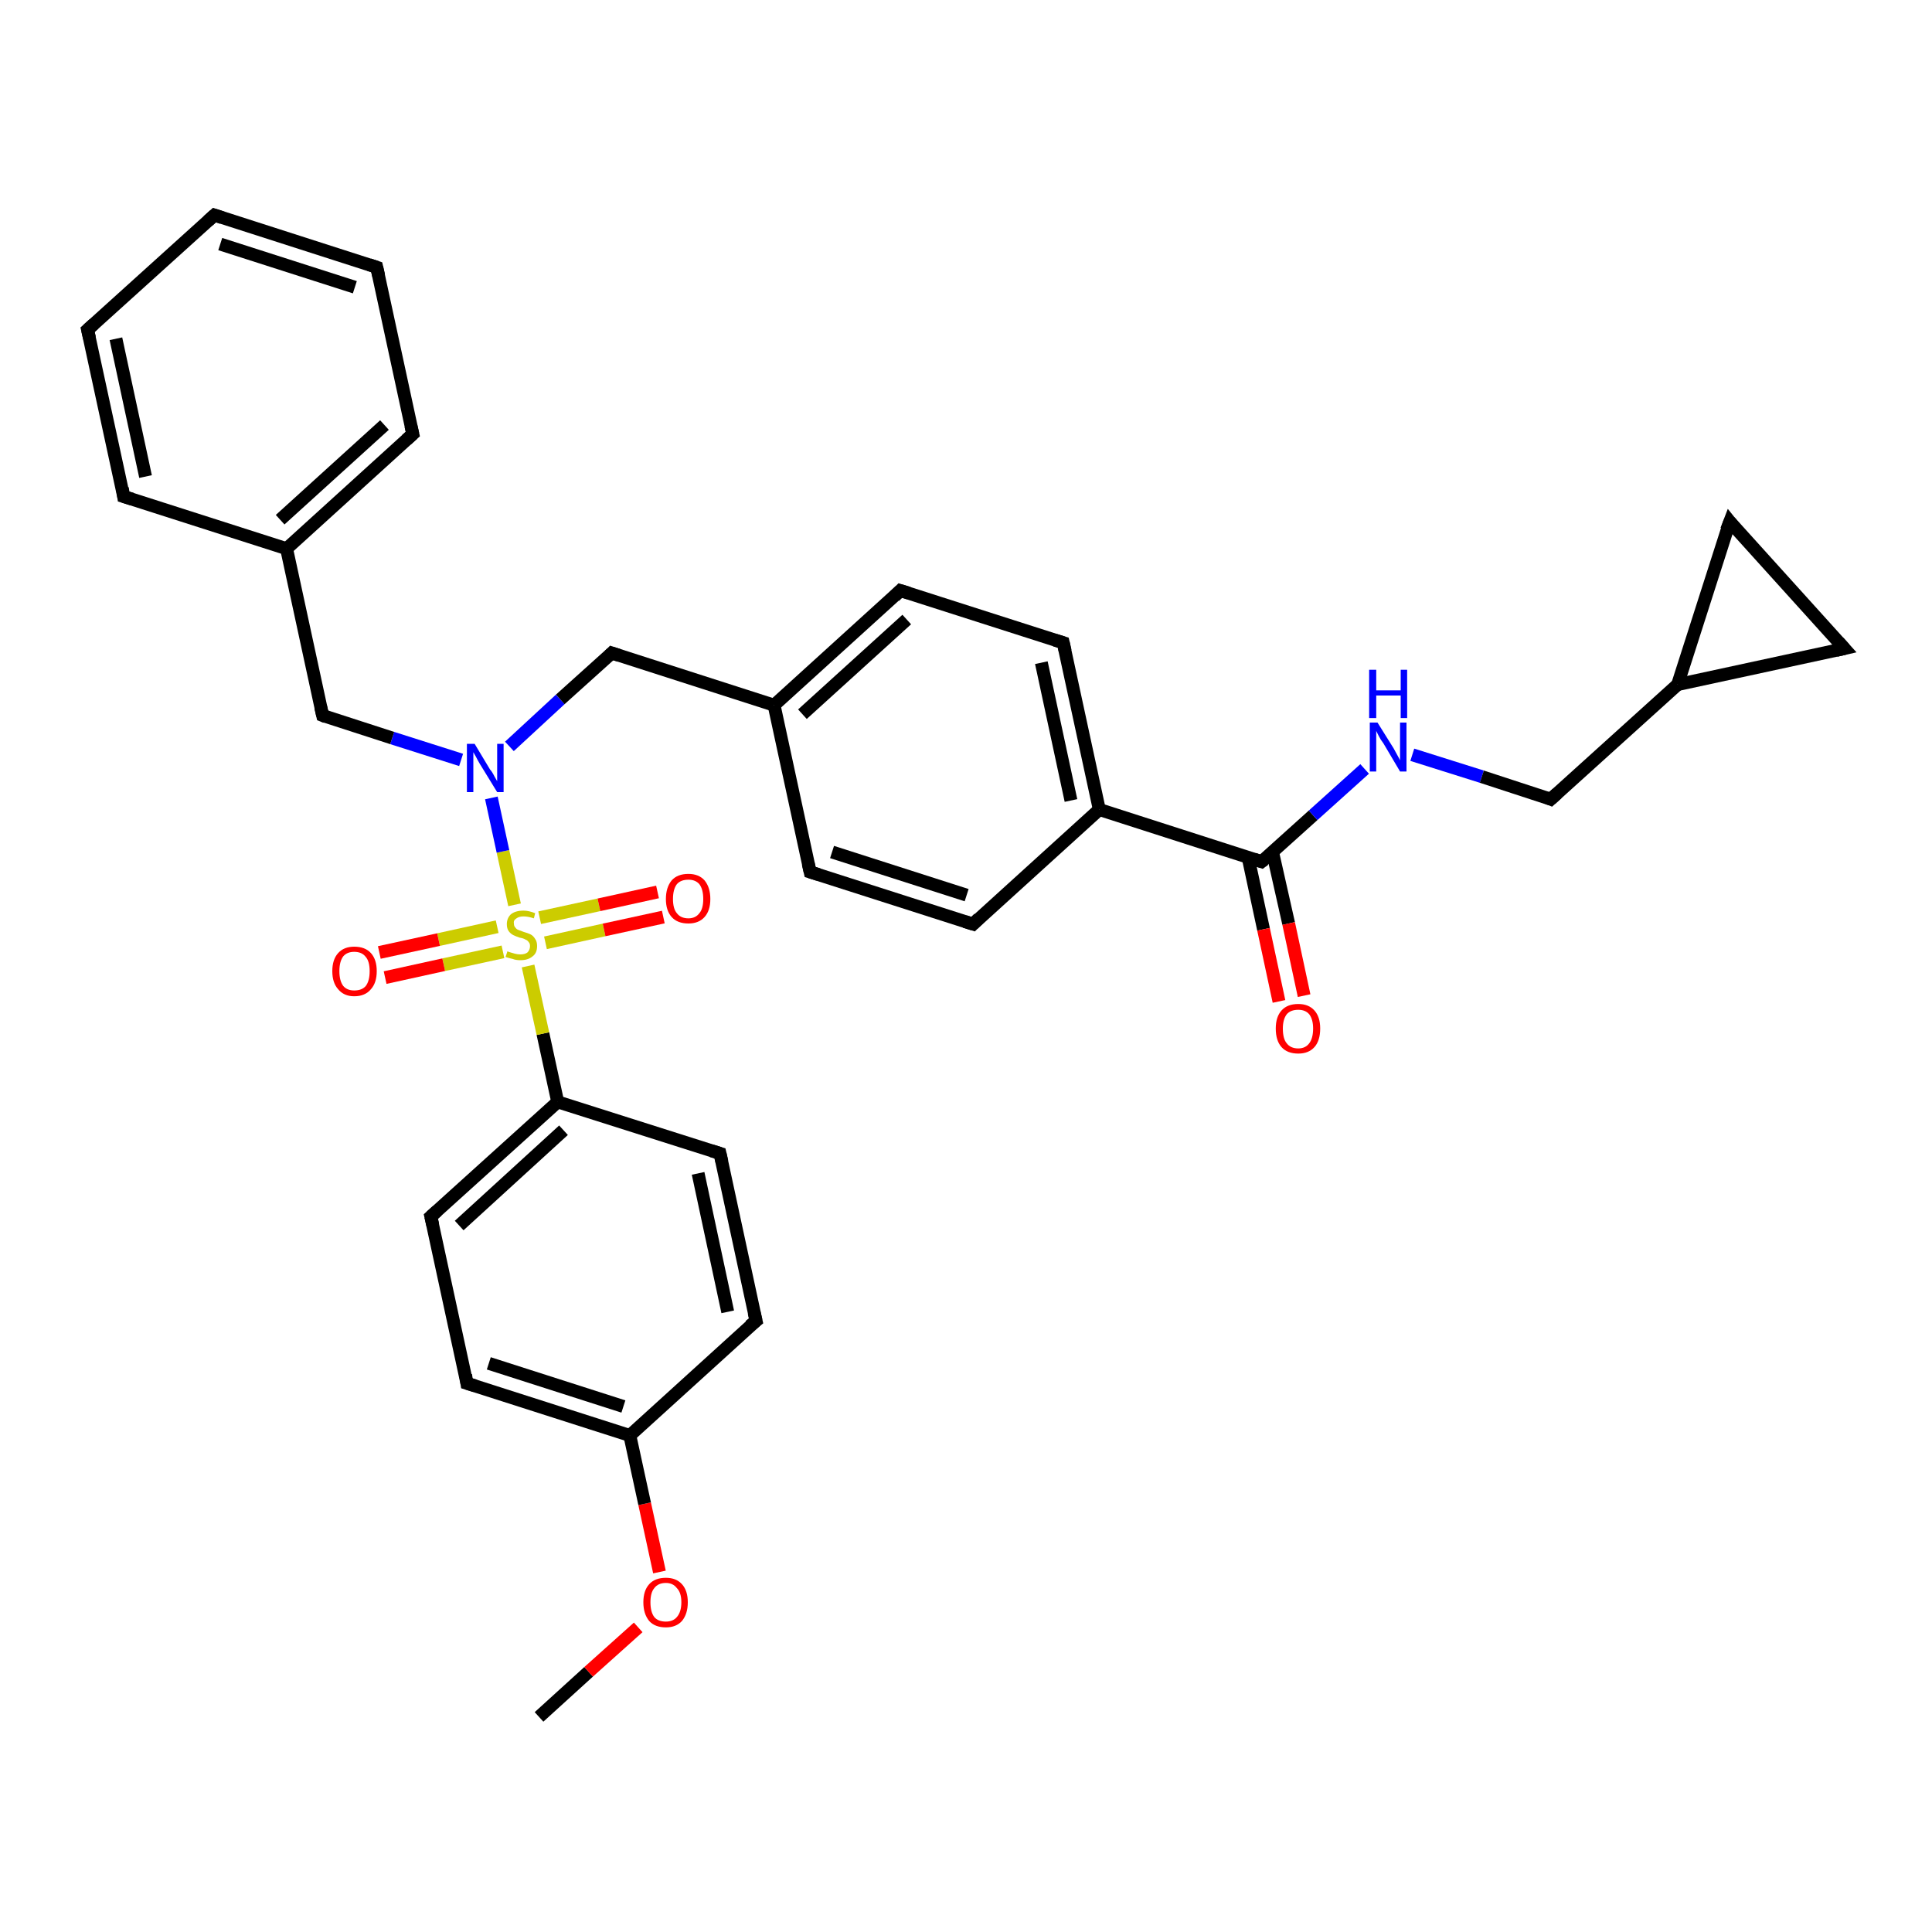 <?xml version='1.0' encoding='iso-8859-1'?>
<svg version='1.1' baseProfile='full'
              xmlns='http://www.w3.org/2000/svg'
                      xmlns:rdkit='http://www.rdkit.org/xml'
                      xmlns:xlink='http://www.w3.org/1999/xlink'
                  xml:space='preserve'
width='300px' height='300px' viewBox='0 0 300 300'>
<!-- END OF HEADER -->
<rect style='opacity:1.0;fill:#FFFFFF;stroke:none' width='300.0' height='300.0' x='0.0' y='0.0'> </rect>
<path class='bond-0 atom-0 atom-1' d='M 83.7,266.6 L 91.4,259.6' style='fill:none;fill-rule:evenodd;stroke:#000000;stroke-width:2.0px;stroke-linecap:butt;stroke-linejoin:miter;stroke-opacity:1' />
<path class='bond-0 atom-0 atom-1' d='M 91.4,259.6 L 99.1,252.7' style='fill:none;fill-rule:evenodd;stroke:#FF0000;stroke-width:2.0px;stroke-linecap:butt;stroke-linejoin:miter;stroke-opacity:1' />
<path class='bond-1 atom-1 atom-2' d='M 102.4,244.1 L 100.1,233.5' style='fill:none;fill-rule:evenodd;stroke:#FF0000;stroke-width:2.0px;stroke-linecap:butt;stroke-linejoin:miter;stroke-opacity:1' />
<path class='bond-1 atom-1 atom-2' d='M 100.1,233.5 L 97.8,222.9' style='fill:none;fill-rule:evenodd;stroke:#000000;stroke-width:2.0px;stroke-linecap:butt;stroke-linejoin:miter;stroke-opacity:1' />
<path class='bond-2 atom-2 atom-3' d='M 97.8,222.9 L 72.5,214.8' style='fill:none;fill-rule:evenodd;stroke:#000000;stroke-width:2.0px;stroke-linecap:butt;stroke-linejoin:miter;stroke-opacity:1' />
<path class='bond-2 atom-2 atom-3' d='M 96.8,218.4 L 75.9,211.7' style='fill:none;fill-rule:evenodd;stroke:#000000;stroke-width:2.0px;stroke-linecap:butt;stroke-linejoin:miter;stroke-opacity:1' />
<path class='bond-3 atom-3 atom-4' d='M 72.5,214.8 L 66.9,188.9' style='fill:none;fill-rule:evenodd;stroke:#000000;stroke-width:2.0px;stroke-linecap:butt;stroke-linejoin:miter;stroke-opacity:1' />
<path class='bond-4 atom-4 atom-5' d='M 66.9,188.9 L 86.6,171.1' style='fill:none;fill-rule:evenodd;stroke:#000000;stroke-width:2.0px;stroke-linecap:butt;stroke-linejoin:miter;stroke-opacity:1' />
<path class='bond-4 atom-4 atom-5' d='M 71.3,190.3 L 87.5,175.5' style='fill:none;fill-rule:evenodd;stroke:#000000;stroke-width:2.0px;stroke-linecap:butt;stroke-linejoin:miter;stroke-opacity:1' />
<path class='bond-5 atom-5 atom-6' d='M 86.6,171.1 L 111.8,179.1' style='fill:none;fill-rule:evenodd;stroke:#000000;stroke-width:2.0px;stroke-linecap:butt;stroke-linejoin:miter;stroke-opacity:1' />
<path class='bond-6 atom-6 atom-7' d='M 111.8,179.1 L 117.4,205.1' style='fill:none;fill-rule:evenodd;stroke:#000000;stroke-width:2.0px;stroke-linecap:butt;stroke-linejoin:miter;stroke-opacity:1' />
<path class='bond-6 atom-6 atom-7' d='M 108.4,182.2 L 113.0,203.7' style='fill:none;fill-rule:evenodd;stroke:#000000;stroke-width:2.0px;stroke-linecap:butt;stroke-linejoin:miter;stroke-opacity:1' />
<path class='bond-7 atom-5 atom-8' d='M 86.6,171.1 L 84.3,160.5' style='fill:none;fill-rule:evenodd;stroke:#000000;stroke-width:2.0px;stroke-linecap:butt;stroke-linejoin:miter;stroke-opacity:1' />
<path class='bond-7 atom-5 atom-8' d='M 84.3,160.5 L 82.0,150.0' style='fill:none;fill-rule:evenodd;stroke:#CCCC00;stroke-width:2.0px;stroke-linecap:butt;stroke-linejoin:miter;stroke-opacity:1' />
<path class='bond-8 atom-8 atom-9' d='M 84.7,146.4 L 93.8,144.4' style='fill:none;fill-rule:evenodd;stroke:#CCCC00;stroke-width:2.0px;stroke-linecap:butt;stroke-linejoin:miter;stroke-opacity:1' />
<path class='bond-8 atom-8 atom-9' d='M 93.8,144.4 L 103.0,142.4' style='fill:none;fill-rule:evenodd;stroke:#FF0000;stroke-width:2.0px;stroke-linecap:butt;stroke-linejoin:miter;stroke-opacity:1' />
<path class='bond-8 atom-8 atom-9' d='M 83.8,142.5 L 93.0,140.5' style='fill:none;fill-rule:evenodd;stroke:#CCCC00;stroke-width:2.0px;stroke-linecap:butt;stroke-linejoin:miter;stroke-opacity:1' />
<path class='bond-8 atom-8 atom-9' d='M 93.0,140.5 L 102.1,138.5' style='fill:none;fill-rule:evenodd;stroke:#FF0000;stroke-width:2.0px;stroke-linecap:butt;stroke-linejoin:miter;stroke-opacity:1' />
<path class='bond-9 atom-8 atom-10' d='M 77.2,143.9 L 68.1,145.9' style='fill:none;fill-rule:evenodd;stroke:#CCCC00;stroke-width:2.0px;stroke-linecap:butt;stroke-linejoin:miter;stroke-opacity:1' />
<path class='bond-9 atom-8 atom-10' d='M 68.1,145.9 L 58.9,147.9' style='fill:none;fill-rule:evenodd;stroke:#FF0000;stroke-width:2.0px;stroke-linecap:butt;stroke-linejoin:miter;stroke-opacity:1' />
<path class='bond-9 atom-8 atom-10' d='M 78.1,147.8 L 68.9,149.8' style='fill:none;fill-rule:evenodd;stroke:#CCCC00;stroke-width:2.0px;stroke-linecap:butt;stroke-linejoin:miter;stroke-opacity:1' />
<path class='bond-9 atom-8 atom-10' d='M 68.9,149.8 L 59.8,151.8' style='fill:none;fill-rule:evenodd;stroke:#FF0000;stroke-width:2.0px;stroke-linecap:butt;stroke-linejoin:miter;stroke-opacity:1' />
<path class='bond-10 atom-8 atom-11' d='M 79.9,140.5 L 78.1,132.2' style='fill:none;fill-rule:evenodd;stroke:#CCCC00;stroke-width:2.0px;stroke-linecap:butt;stroke-linejoin:miter;stroke-opacity:1' />
<path class='bond-10 atom-8 atom-11' d='M 78.1,132.2 L 76.3,123.9' style='fill:none;fill-rule:evenodd;stroke:#0000FF;stroke-width:2.0px;stroke-linecap:butt;stroke-linejoin:miter;stroke-opacity:1' />
<path class='bond-11 atom-11 atom-12' d='M 71.6,118.0 L 60.9,114.6' style='fill:none;fill-rule:evenodd;stroke:#0000FF;stroke-width:2.0px;stroke-linecap:butt;stroke-linejoin:miter;stroke-opacity:1' />
<path class='bond-11 atom-11 atom-12' d='M 60.9,114.6 L 50.1,111.1' style='fill:none;fill-rule:evenodd;stroke:#000000;stroke-width:2.0px;stroke-linecap:butt;stroke-linejoin:miter;stroke-opacity:1' />
<path class='bond-12 atom-12 atom-13' d='M 50.1,111.1 L 44.5,85.2' style='fill:none;fill-rule:evenodd;stroke:#000000;stroke-width:2.0px;stroke-linecap:butt;stroke-linejoin:miter;stroke-opacity:1' />
<path class='bond-13 atom-13 atom-14' d='M 44.5,85.2 L 64.1,67.4' style='fill:none;fill-rule:evenodd;stroke:#000000;stroke-width:2.0px;stroke-linecap:butt;stroke-linejoin:miter;stroke-opacity:1' />
<path class='bond-13 atom-13 atom-14' d='M 43.5,80.7 L 59.7,66.0' style='fill:none;fill-rule:evenodd;stroke:#000000;stroke-width:2.0px;stroke-linecap:butt;stroke-linejoin:miter;stroke-opacity:1' />
<path class='bond-14 atom-14 atom-15' d='M 64.1,67.4 L 58.5,41.5' style='fill:none;fill-rule:evenodd;stroke:#000000;stroke-width:2.0px;stroke-linecap:butt;stroke-linejoin:miter;stroke-opacity:1' />
<path class='bond-15 atom-15 atom-16' d='M 58.5,41.5 L 33.3,33.4' style='fill:none;fill-rule:evenodd;stroke:#000000;stroke-width:2.0px;stroke-linecap:butt;stroke-linejoin:miter;stroke-opacity:1' />
<path class='bond-15 atom-15 atom-16' d='M 55.1,44.6 L 34.2,37.9' style='fill:none;fill-rule:evenodd;stroke:#000000;stroke-width:2.0px;stroke-linecap:butt;stroke-linejoin:miter;stroke-opacity:1' />
<path class='bond-16 atom-16 atom-17' d='M 33.3,33.4 L 13.6,51.2' style='fill:none;fill-rule:evenodd;stroke:#000000;stroke-width:2.0px;stroke-linecap:butt;stroke-linejoin:miter;stroke-opacity:1' />
<path class='bond-17 atom-17 atom-18' d='M 13.6,51.2 L 19.2,77.1' style='fill:none;fill-rule:evenodd;stroke:#000000;stroke-width:2.0px;stroke-linecap:butt;stroke-linejoin:miter;stroke-opacity:1' />
<path class='bond-17 atom-17 atom-18' d='M 18.0,52.6 L 22.6,74.0' style='fill:none;fill-rule:evenodd;stroke:#000000;stroke-width:2.0px;stroke-linecap:butt;stroke-linejoin:miter;stroke-opacity:1' />
<path class='bond-18 atom-11 atom-19' d='M 79.1,115.9 L 87.0,108.6' style='fill:none;fill-rule:evenodd;stroke:#0000FF;stroke-width:2.0px;stroke-linecap:butt;stroke-linejoin:miter;stroke-opacity:1' />
<path class='bond-18 atom-11 atom-19' d='M 87.0,108.6 L 95.0,101.4' style='fill:none;fill-rule:evenodd;stroke:#000000;stroke-width:2.0px;stroke-linecap:butt;stroke-linejoin:miter;stroke-opacity:1' />
<path class='bond-19 atom-19 atom-20' d='M 95.0,101.4 L 120.2,109.5' style='fill:none;fill-rule:evenodd;stroke:#000000;stroke-width:2.0px;stroke-linecap:butt;stroke-linejoin:miter;stroke-opacity:1' />
<path class='bond-20 atom-20 atom-21' d='M 120.2,109.5 L 139.8,91.7' style='fill:none;fill-rule:evenodd;stroke:#000000;stroke-width:2.0px;stroke-linecap:butt;stroke-linejoin:miter;stroke-opacity:1' />
<path class='bond-20 atom-20 atom-21' d='M 124.6,110.9 L 140.8,96.2' style='fill:none;fill-rule:evenodd;stroke:#000000;stroke-width:2.0px;stroke-linecap:butt;stroke-linejoin:miter;stroke-opacity:1' />
<path class='bond-21 atom-21 atom-22' d='M 139.8,91.7 L 165.1,99.8' style='fill:none;fill-rule:evenodd;stroke:#000000;stroke-width:2.0px;stroke-linecap:butt;stroke-linejoin:miter;stroke-opacity:1' />
<path class='bond-22 atom-22 atom-23' d='M 165.1,99.8 L 170.7,125.7' style='fill:none;fill-rule:evenodd;stroke:#000000;stroke-width:2.0px;stroke-linecap:butt;stroke-linejoin:miter;stroke-opacity:1' />
<path class='bond-22 atom-22 atom-23' d='M 161.7,102.9 L 166.3,124.3' style='fill:none;fill-rule:evenodd;stroke:#000000;stroke-width:2.0px;stroke-linecap:butt;stroke-linejoin:miter;stroke-opacity:1' />
<path class='bond-23 atom-23 atom-24' d='M 170.7,125.7 L 151.1,143.5' style='fill:none;fill-rule:evenodd;stroke:#000000;stroke-width:2.0px;stroke-linecap:butt;stroke-linejoin:miter;stroke-opacity:1' />
<path class='bond-24 atom-24 atom-25' d='M 151.1,143.5 L 125.8,135.4' style='fill:none;fill-rule:evenodd;stroke:#000000;stroke-width:2.0px;stroke-linecap:butt;stroke-linejoin:miter;stroke-opacity:1' />
<path class='bond-24 atom-24 atom-25' d='M 150.1,139.0 L 129.2,132.3' style='fill:none;fill-rule:evenodd;stroke:#000000;stroke-width:2.0px;stroke-linecap:butt;stroke-linejoin:miter;stroke-opacity:1' />
<path class='bond-25 atom-23 atom-26' d='M 170.7,125.7 L 195.9,133.8' style='fill:none;fill-rule:evenodd;stroke:#000000;stroke-width:2.0px;stroke-linecap:butt;stroke-linejoin:miter;stroke-opacity:1' />
<path class='bond-26 atom-26 atom-27' d='M 193.8,133.1 L 196.2,144.3' style='fill:none;fill-rule:evenodd;stroke:#000000;stroke-width:2.0px;stroke-linecap:butt;stroke-linejoin:miter;stroke-opacity:1' />
<path class='bond-26 atom-26 atom-27' d='M 196.2,144.3 L 198.6,155.5' style='fill:none;fill-rule:evenodd;stroke:#FF0000;stroke-width:2.0px;stroke-linecap:butt;stroke-linejoin:miter;stroke-opacity:1' />
<path class='bond-26 atom-26 atom-27' d='M 197.6,132.3 L 200.1,143.4' style='fill:none;fill-rule:evenodd;stroke:#000000;stroke-width:2.0px;stroke-linecap:butt;stroke-linejoin:miter;stroke-opacity:1' />
<path class='bond-26 atom-26 atom-27' d='M 200.1,143.4 L 202.5,154.6' style='fill:none;fill-rule:evenodd;stroke:#FF0000;stroke-width:2.0px;stroke-linecap:butt;stroke-linejoin:miter;stroke-opacity:1' />
<path class='bond-27 atom-26 atom-28' d='M 195.9,133.8 L 203.9,126.6' style='fill:none;fill-rule:evenodd;stroke:#000000;stroke-width:2.0px;stroke-linecap:butt;stroke-linejoin:miter;stroke-opacity:1' />
<path class='bond-27 atom-26 atom-28' d='M 203.9,126.6 L 211.9,119.4' style='fill:none;fill-rule:evenodd;stroke:#0000FF;stroke-width:2.0px;stroke-linecap:butt;stroke-linejoin:miter;stroke-opacity:1' />
<path class='bond-28 atom-28 atom-29' d='M 219.3,117.2 L 230.1,120.6' style='fill:none;fill-rule:evenodd;stroke:#0000FF;stroke-width:2.0px;stroke-linecap:butt;stroke-linejoin:miter;stroke-opacity:1' />
<path class='bond-28 atom-28 atom-29' d='M 230.1,120.6 L 240.8,124.1' style='fill:none;fill-rule:evenodd;stroke:#000000;stroke-width:2.0px;stroke-linecap:butt;stroke-linejoin:miter;stroke-opacity:1' />
<path class='bond-29 atom-29 atom-30' d='M 240.8,124.1 L 260.5,106.3' style='fill:none;fill-rule:evenodd;stroke:#000000;stroke-width:2.0px;stroke-linecap:butt;stroke-linejoin:miter;stroke-opacity:1' />
<path class='bond-30 atom-30 atom-31' d='M 260.5,106.3 L 286.4,100.7' style='fill:none;fill-rule:evenodd;stroke:#000000;stroke-width:2.0px;stroke-linecap:butt;stroke-linejoin:miter;stroke-opacity:1' />
<path class='bond-31 atom-31 atom-32' d='M 286.4,100.7 L 268.6,81.0' style='fill:none;fill-rule:evenodd;stroke:#000000;stroke-width:2.0px;stroke-linecap:butt;stroke-linejoin:miter;stroke-opacity:1' />
<path class='bond-32 atom-7 atom-2' d='M 117.4,205.1 L 97.8,222.9' style='fill:none;fill-rule:evenodd;stroke:#000000;stroke-width:2.0px;stroke-linecap:butt;stroke-linejoin:miter;stroke-opacity:1' />
<path class='bond-33 atom-18 atom-13' d='M 19.2,77.1 L 44.5,85.2' style='fill:none;fill-rule:evenodd;stroke:#000000;stroke-width:2.0px;stroke-linecap:butt;stroke-linejoin:miter;stroke-opacity:1' />
<path class='bond-34 atom-25 atom-20' d='M 125.8,135.4 L 120.2,109.5' style='fill:none;fill-rule:evenodd;stroke:#000000;stroke-width:2.0px;stroke-linecap:butt;stroke-linejoin:miter;stroke-opacity:1' />
<path class='bond-35 atom-32 atom-30' d='M 268.6,81.0 L 260.5,106.3' style='fill:none;fill-rule:evenodd;stroke:#000000;stroke-width:2.0px;stroke-linecap:butt;stroke-linejoin:miter;stroke-opacity:1' />
<path d='M 73.8,215.2 L 72.5,214.8 L 72.3,213.5' style='fill:none;stroke:#000000;stroke-width:2.0px;stroke-linecap:butt;stroke-linejoin:miter;stroke-opacity:1;' />
<path d='M 67.2,190.2 L 66.9,188.9 L 67.9,188.0' style='fill:none;stroke:#000000;stroke-width:2.0px;stroke-linecap:butt;stroke-linejoin:miter;stroke-opacity:1;' />
<path d='M 110.5,178.7 L 111.8,179.1 L 112.1,180.4' style='fill:none;stroke:#000000;stroke-width:2.0px;stroke-linecap:butt;stroke-linejoin:miter;stroke-opacity:1;' />
<path d='M 117.1,203.8 L 117.4,205.1 L 116.4,205.9' style='fill:none;stroke:#000000;stroke-width:2.0px;stroke-linecap:butt;stroke-linejoin:miter;stroke-opacity:1;' />
<path d='M 50.6,111.3 L 50.1,111.1 L 49.8,109.8' style='fill:none;stroke:#000000;stroke-width:2.0px;stroke-linecap:butt;stroke-linejoin:miter;stroke-opacity:1;' />
<path d='M 63.1,68.3 L 64.1,67.4 L 63.8,66.1' style='fill:none;stroke:#000000;stroke-width:2.0px;stroke-linecap:butt;stroke-linejoin:miter;stroke-opacity:1;' />
<path d='M 58.8,42.8 L 58.5,41.5 L 57.3,41.1' style='fill:none;stroke:#000000;stroke-width:2.0px;stroke-linecap:butt;stroke-linejoin:miter;stroke-opacity:1;' />
<path d='M 34.5,33.8 L 33.3,33.4 L 32.3,34.3' style='fill:none;stroke:#000000;stroke-width:2.0px;stroke-linecap:butt;stroke-linejoin:miter;stroke-opacity:1;' />
<path d='M 14.6,50.3 L 13.6,51.2 L 13.9,52.5' style='fill:none;stroke:#000000;stroke-width:2.0px;stroke-linecap:butt;stroke-linejoin:miter;stroke-opacity:1;' />
<path d='M 19.0,75.8 L 19.2,77.1 L 20.5,77.5' style='fill:none;stroke:#000000;stroke-width:2.0px;stroke-linecap:butt;stroke-linejoin:miter;stroke-opacity:1;' />
<path d='M 94.6,101.8 L 95.0,101.4 L 96.2,101.8' style='fill:none;stroke:#000000;stroke-width:2.0px;stroke-linecap:butt;stroke-linejoin:miter;stroke-opacity:1;' />
<path d='M 138.9,92.6 L 139.8,91.7 L 141.1,92.1' style='fill:none;stroke:#000000;stroke-width:2.0px;stroke-linecap:butt;stroke-linejoin:miter;stroke-opacity:1;' />
<path d='M 163.8,99.4 L 165.1,99.8 L 165.4,101.1' style='fill:none;stroke:#000000;stroke-width:2.0px;stroke-linecap:butt;stroke-linejoin:miter;stroke-opacity:1;' />
<path d='M 152.0,142.6 L 151.1,143.5 L 149.8,143.1' style='fill:none;stroke:#000000;stroke-width:2.0px;stroke-linecap:butt;stroke-linejoin:miter;stroke-opacity:1;' />
<path d='M 127.1,135.8 L 125.8,135.4 L 125.5,134.1' style='fill:none;stroke:#000000;stroke-width:2.0px;stroke-linecap:butt;stroke-linejoin:miter;stroke-opacity:1;' />
<path d='M 194.7,133.4 L 195.9,133.8 L 196.3,133.5' style='fill:none;stroke:#000000;stroke-width:2.0px;stroke-linecap:butt;stroke-linejoin:miter;stroke-opacity:1;' />
<path d='M 240.3,123.9 L 240.8,124.1 L 241.8,123.2' style='fill:none;stroke:#000000;stroke-width:2.0px;stroke-linecap:butt;stroke-linejoin:miter;stroke-opacity:1;' />
<path d='M 285.1,101.0 L 286.4,100.7 L 285.5,99.7' style='fill:none;stroke:#000000;stroke-width:2.0px;stroke-linecap:butt;stroke-linejoin:miter;stroke-opacity:1;' />
<path d='M 269.4,82.0 L 268.6,81.0 L 268.1,82.3' style='fill:none;stroke:#000000;stroke-width:2.0px;stroke-linecap:butt;stroke-linejoin:miter;stroke-opacity:1;' />
<path class='atom-1' d='M 99.9 248.8
Q 99.9 247.0, 100.8 246.0
Q 101.7 245.0, 103.4 245.0
Q 105.0 245.0, 105.9 246.0
Q 106.8 247.0, 106.8 248.8
Q 106.8 250.6, 105.9 251.7
Q 105.0 252.7, 103.4 252.7
Q 101.7 252.7, 100.8 251.7
Q 99.9 250.6, 99.9 248.8
M 103.4 251.8
Q 104.5 251.8, 105.1 251.1
Q 105.8 250.3, 105.8 248.8
Q 105.8 247.3, 105.1 246.6
Q 104.5 245.8, 103.4 245.8
Q 102.2 245.8, 101.6 246.6
Q 101.0 247.3, 101.0 248.8
Q 101.0 250.3, 101.6 251.1
Q 102.2 251.8, 103.4 251.8
' fill='#FF0000'/>
<path class='atom-8' d='M 78.8 147.7
Q 78.9 147.8, 79.3 147.9
Q 79.6 148.0, 80.0 148.1
Q 80.4 148.2, 80.8 148.2
Q 81.5 148.2, 81.9 147.9
Q 82.3 147.5, 82.3 146.9
Q 82.3 146.5, 82.1 146.3
Q 81.9 146.0, 81.6 145.9
Q 81.3 145.7, 80.7 145.6
Q 80.1 145.4, 79.7 145.2
Q 79.3 145.0, 79.0 144.6
Q 78.7 144.2, 78.7 143.5
Q 78.7 142.6, 79.3 142.0
Q 80.0 141.4, 81.3 141.4
Q 82.1 141.4, 83.1 141.8
L 82.9 142.6
Q 82.0 142.3, 81.3 142.3
Q 80.6 142.3, 80.2 142.6
Q 79.7 142.9, 79.8 143.4
Q 79.8 143.8, 80.0 144.0
Q 80.2 144.3, 80.5 144.4
Q 80.8 144.5, 81.3 144.7
Q 82.0 144.9, 82.4 145.1
Q 82.8 145.3, 83.1 145.8
Q 83.4 146.2, 83.4 146.9
Q 83.4 148.0, 82.7 148.5
Q 82.0 149.1, 80.8 149.1
Q 80.1 149.1, 79.6 148.9
Q 79.1 148.8, 78.5 148.6
L 78.8 147.7
' fill='#CCCC00'/>
<path class='atom-9' d='M 103.4 139.6
Q 103.4 137.8, 104.3 136.7
Q 105.2 135.7, 106.9 135.7
Q 108.5 135.7, 109.4 136.7
Q 110.3 137.8, 110.3 139.6
Q 110.3 141.4, 109.4 142.4
Q 108.5 143.4, 106.9 143.4
Q 105.2 143.4, 104.3 142.4
Q 103.4 141.4, 103.4 139.6
M 106.9 142.6
Q 108.0 142.6, 108.6 141.8
Q 109.2 141.1, 109.2 139.6
Q 109.2 138.1, 108.6 137.3
Q 108.0 136.6, 106.9 136.6
Q 105.7 136.6, 105.1 137.3
Q 104.5 138.1, 104.5 139.6
Q 104.5 141.1, 105.1 141.8
Q 105.7 142.6, 106.9 142.6
' fill='#FF0000'/>
<path class='atom-10' d='M 51.6 150.8
Q 51.6 149.0, 52.5 148.0
Q 53.4 147.0, 55.0 147.0
Q 56.7 147.0, 57.6 148.0
Q 58.5 149.0, 58.5 150.8
Q 58.5 152.6, 57.6 153.6
Q 56.7 154.7, 55.0 154.7
Q 53.4 154.7, 52.5 153.6
Q 51.6 152.6, 51.6 150.8
M 55.0 153.8
Q 56.2 153.8, 56.8 153.1
Q 57.4 152.3, 57.4 150.8
Q 57.4 149.3, 56.8 148.6
Q 56.2 147.8, 55.0 147.8
Q 53.9 147.8, 53.3 148.5
Q 52.7 149.3, 52.7 150.8
Q 52.7 152.3, 53.3 153.1
Q 53.9 153.8, 55.0 153.8
' fill='#FF0000'/>
<path class='atom-11' d='M 73.7 115.5
L 76.1 119.5
Q 76.4 119.8, 76.8 120.6
Q 77.2 121.3, 77.2 121.3
L 77.2 115.5
L 78.2 115.5
L 78.2 123.0
L 77.2 123.0
L 74.5 118.6
Q 74.2 118.1, 73.9 117.5
Q 73.6 117.0, 73.5 116.8
L 73.5 123.0
L 72.5 123.0
L 72.5 115.5
L 73.7 115.5
' fill='#0000FF'/>
<path class='atom-27' d='M 198.1 159.7
Q 198.1 157.9, 199.0 156.9
Q 199.9 155.9, 201.6 155.9
Q 203.2 155.9, 204.1 156.9
Q 205.0 157.9, 205.0 159.7
Q 205.0 161.6, 204.1 162.6
Q 203.2 163.6, 201.6 163.6
Q 199.9 163.6, 199.0 162.6
Q 198.1 161.6, 198.1 159.7
M 201.6 162.8
Q 202.7 162.8, 203.3 162.0
Q 203.9 161.2, 203.9 159.7
Q 203.9 158.3, 203.3 157.5
Q 202.7 156.8, 201.6 156.8
Q 200.4 156.8, 199.8 157.5
Q 199.2 158.3, 199.2 159.7
Q 199.2 161.3, 199.8 162.0
Q 200.4 162.8, 201.6 162.8
' fill='#FF0000'/>
<path class='atom-28' d='M 213.9 112.2
L 216.4 116.2
Q 216.6 116.6, 217.0 117.3
Q 217.4 118.0, 217.4 118.1
L 217.4 112.2
L 218.4 112.2
L 218.4 119.8
L 217.4 119.8
L 214.8 115.4
Q 214.4 114.9, 214.1 114.3
Q 213.8 113.7, 213.7 113.5
L 213.7 119.8
L 212.7 119.8
L 212.7 112.2
L 213.9 112.2
' fill='#0000FF'/>
<path class='atom-28' d='M 212.6 104.0
L 213.7 104.0
L 213.7 107.2
L 217.5 107.2
L 217.5 104.0
L 218.5 104.0
L 218.5 111.5
L 217.5 111.5
L 217.5 108.0
L 213.7 108.0
L 213.7 111.5
L 212.6 111.5
L 212.6 104.0
' fill='#0000FF'/>
</svg>
